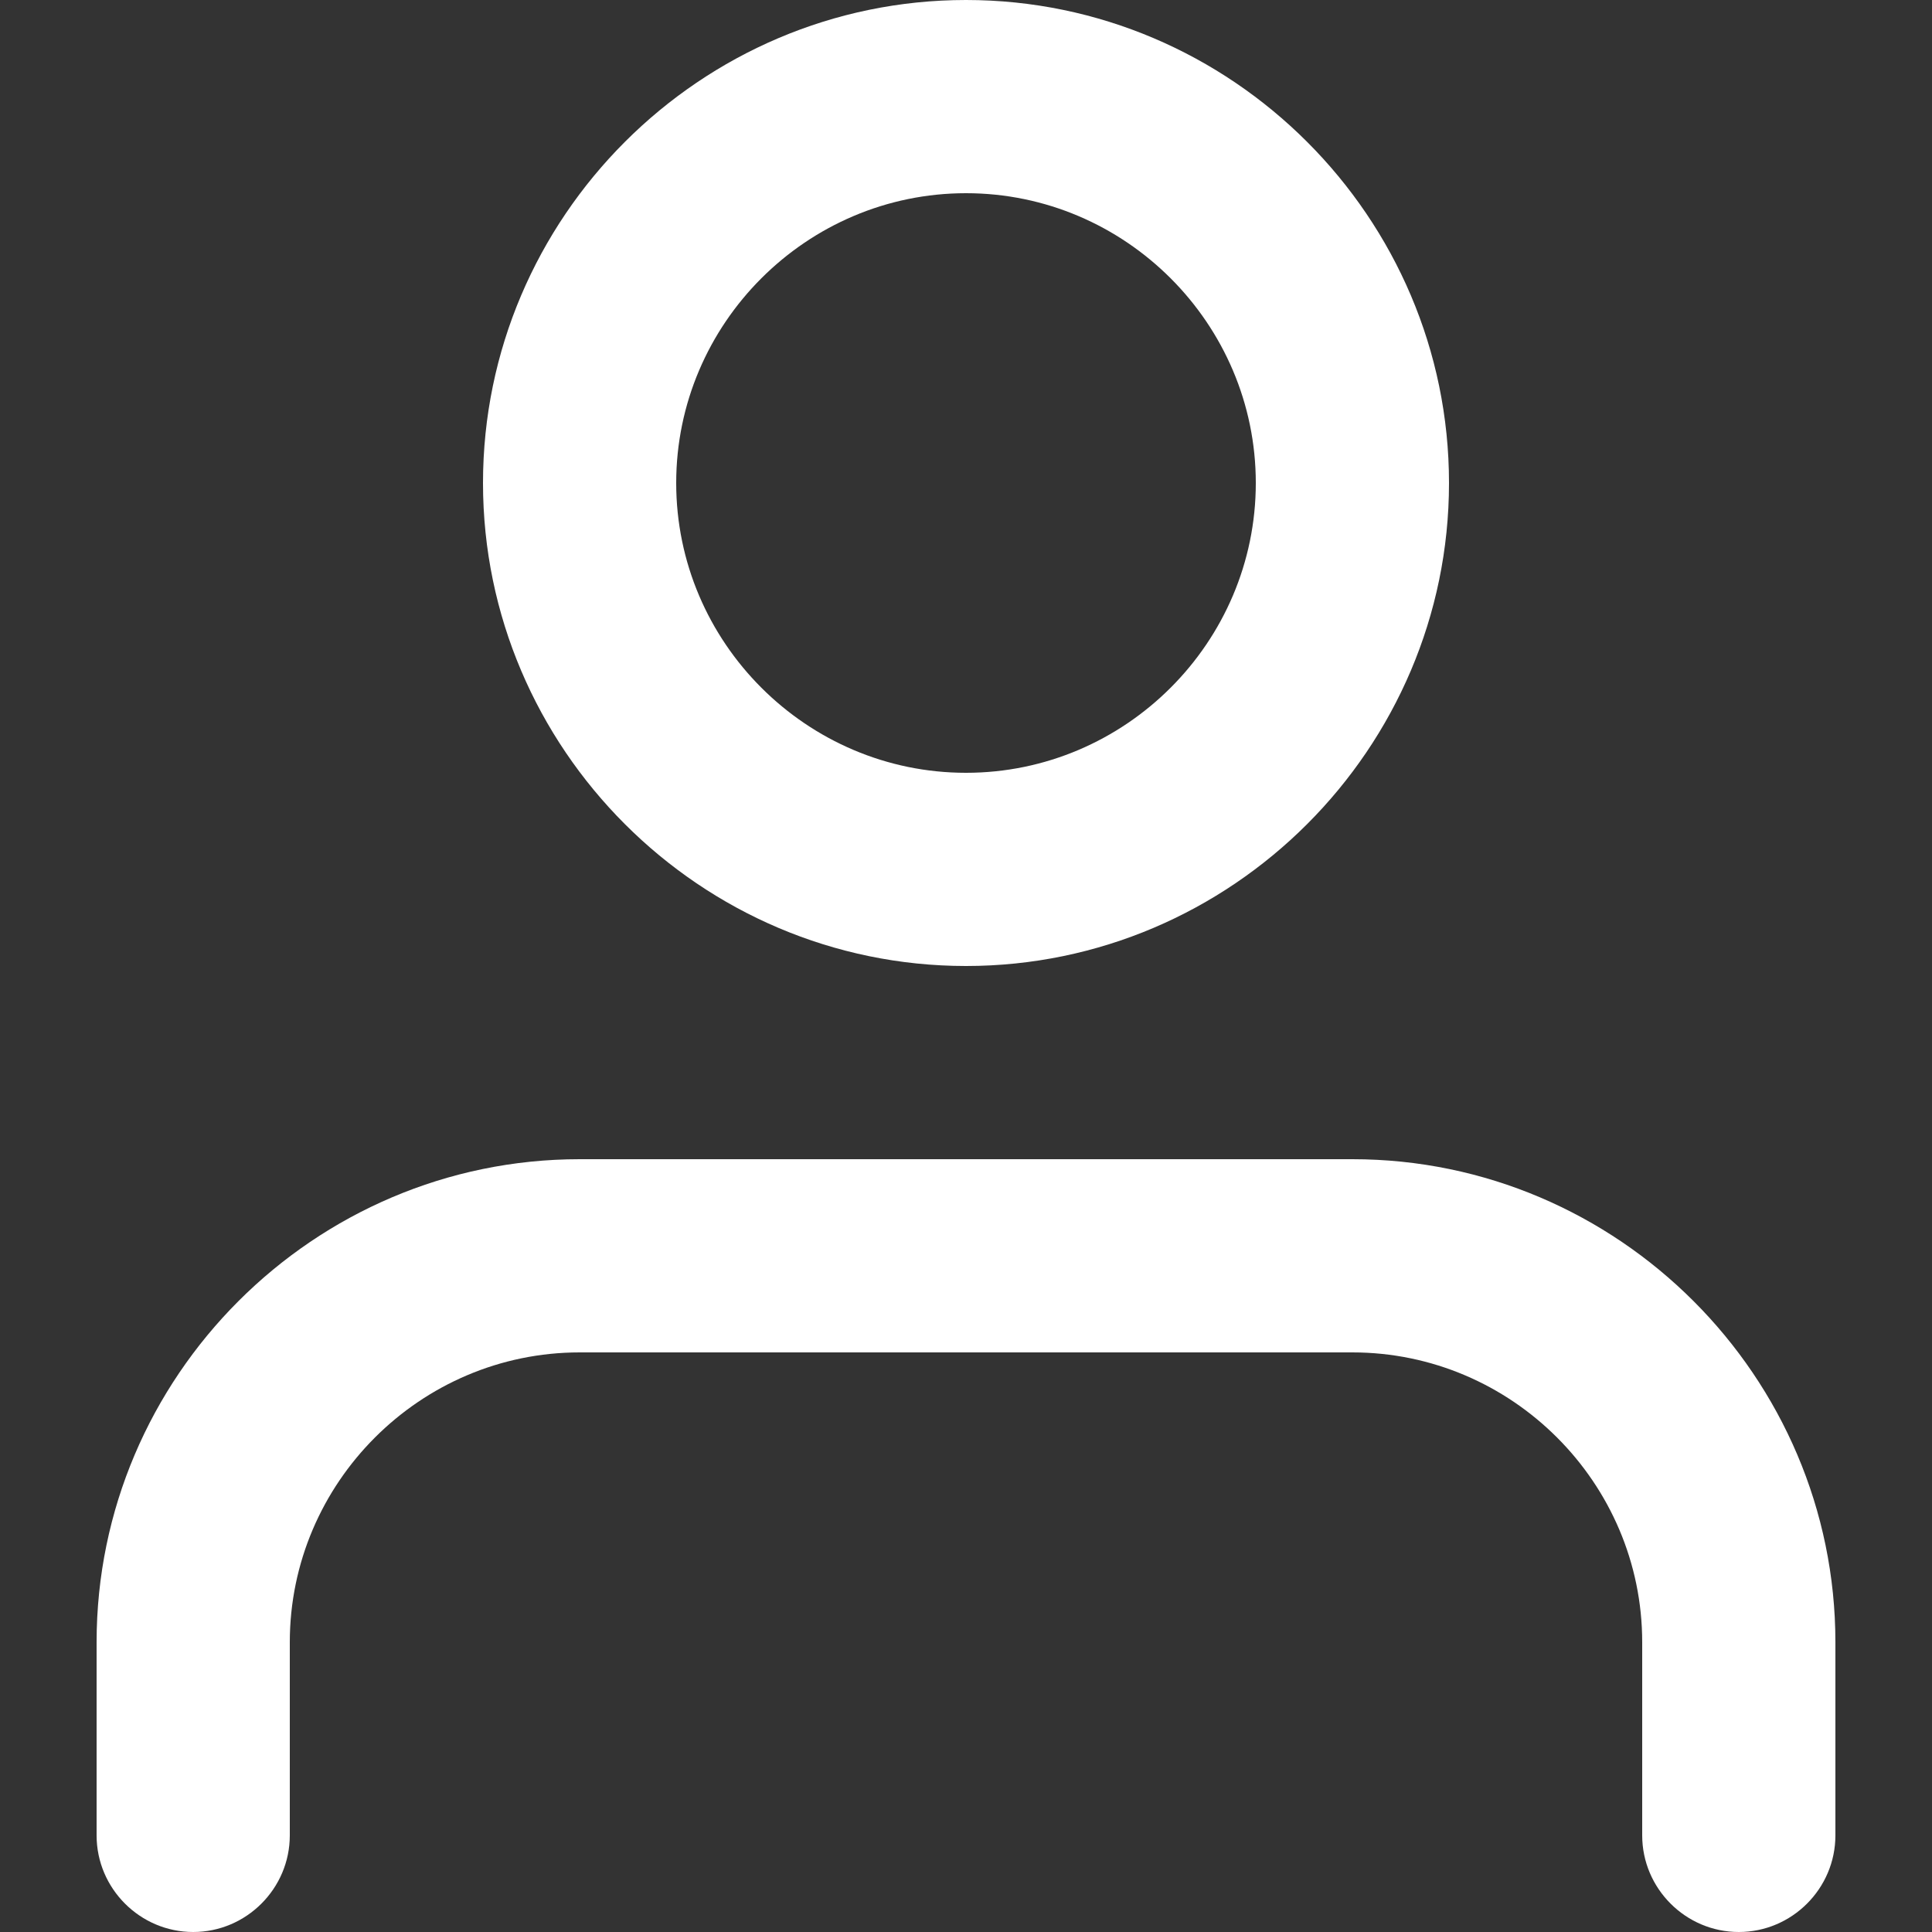 <?xml version="1.0" encoding="utf-8"?>
<!-- Generator: Adobe Illustrator 23.0.4, SVG Export Plug-In . SVG Version: 6.00 Build 0)  -->
<svg version="1.1" id="SPRINT_3" xmlns="http://www.w3.org/2000/svg" xmlns:xlink="http://www.w3.org/1999/xlink" x="0px" y="0px"
	 viewBox="0 0 80 80" style="enable-background:new 0 0 80 80;" xml:space="preserve">
<rect x="0" y="0" width="80" height="80" fill="#333333" stroke="none"/>
<style type="text/css">
	.st0{fill:#FFFFFF;}
</style>
<title>ICN-Login</title>
<g id="ICN-Login">
	<path class="st0" d="M56,48H24C13,48,4,57,4,68v8c0,2.2,1.8,4,4,4s4-1.8,4-4v-8c0-6.6,5.4-12,12-12h32c6.6,0,12,5.4,12,12v8
		c0,2.2,1.8,4,4,4s4-1.8,4-4v-8C76,57,67,48,56,48z"/>
	<path class="st0" d="M40,40c11,0,20-9,20-20S51,0,40,0S20,9,20,20C20,31,29,40,40,40z M40,8c6.6,0,12,5.4,12,12s-5.4,12-12,12
		s-12-5.4-12-12C28,13.4,33.4,8,40,8z"/>
</g>
</svg>
